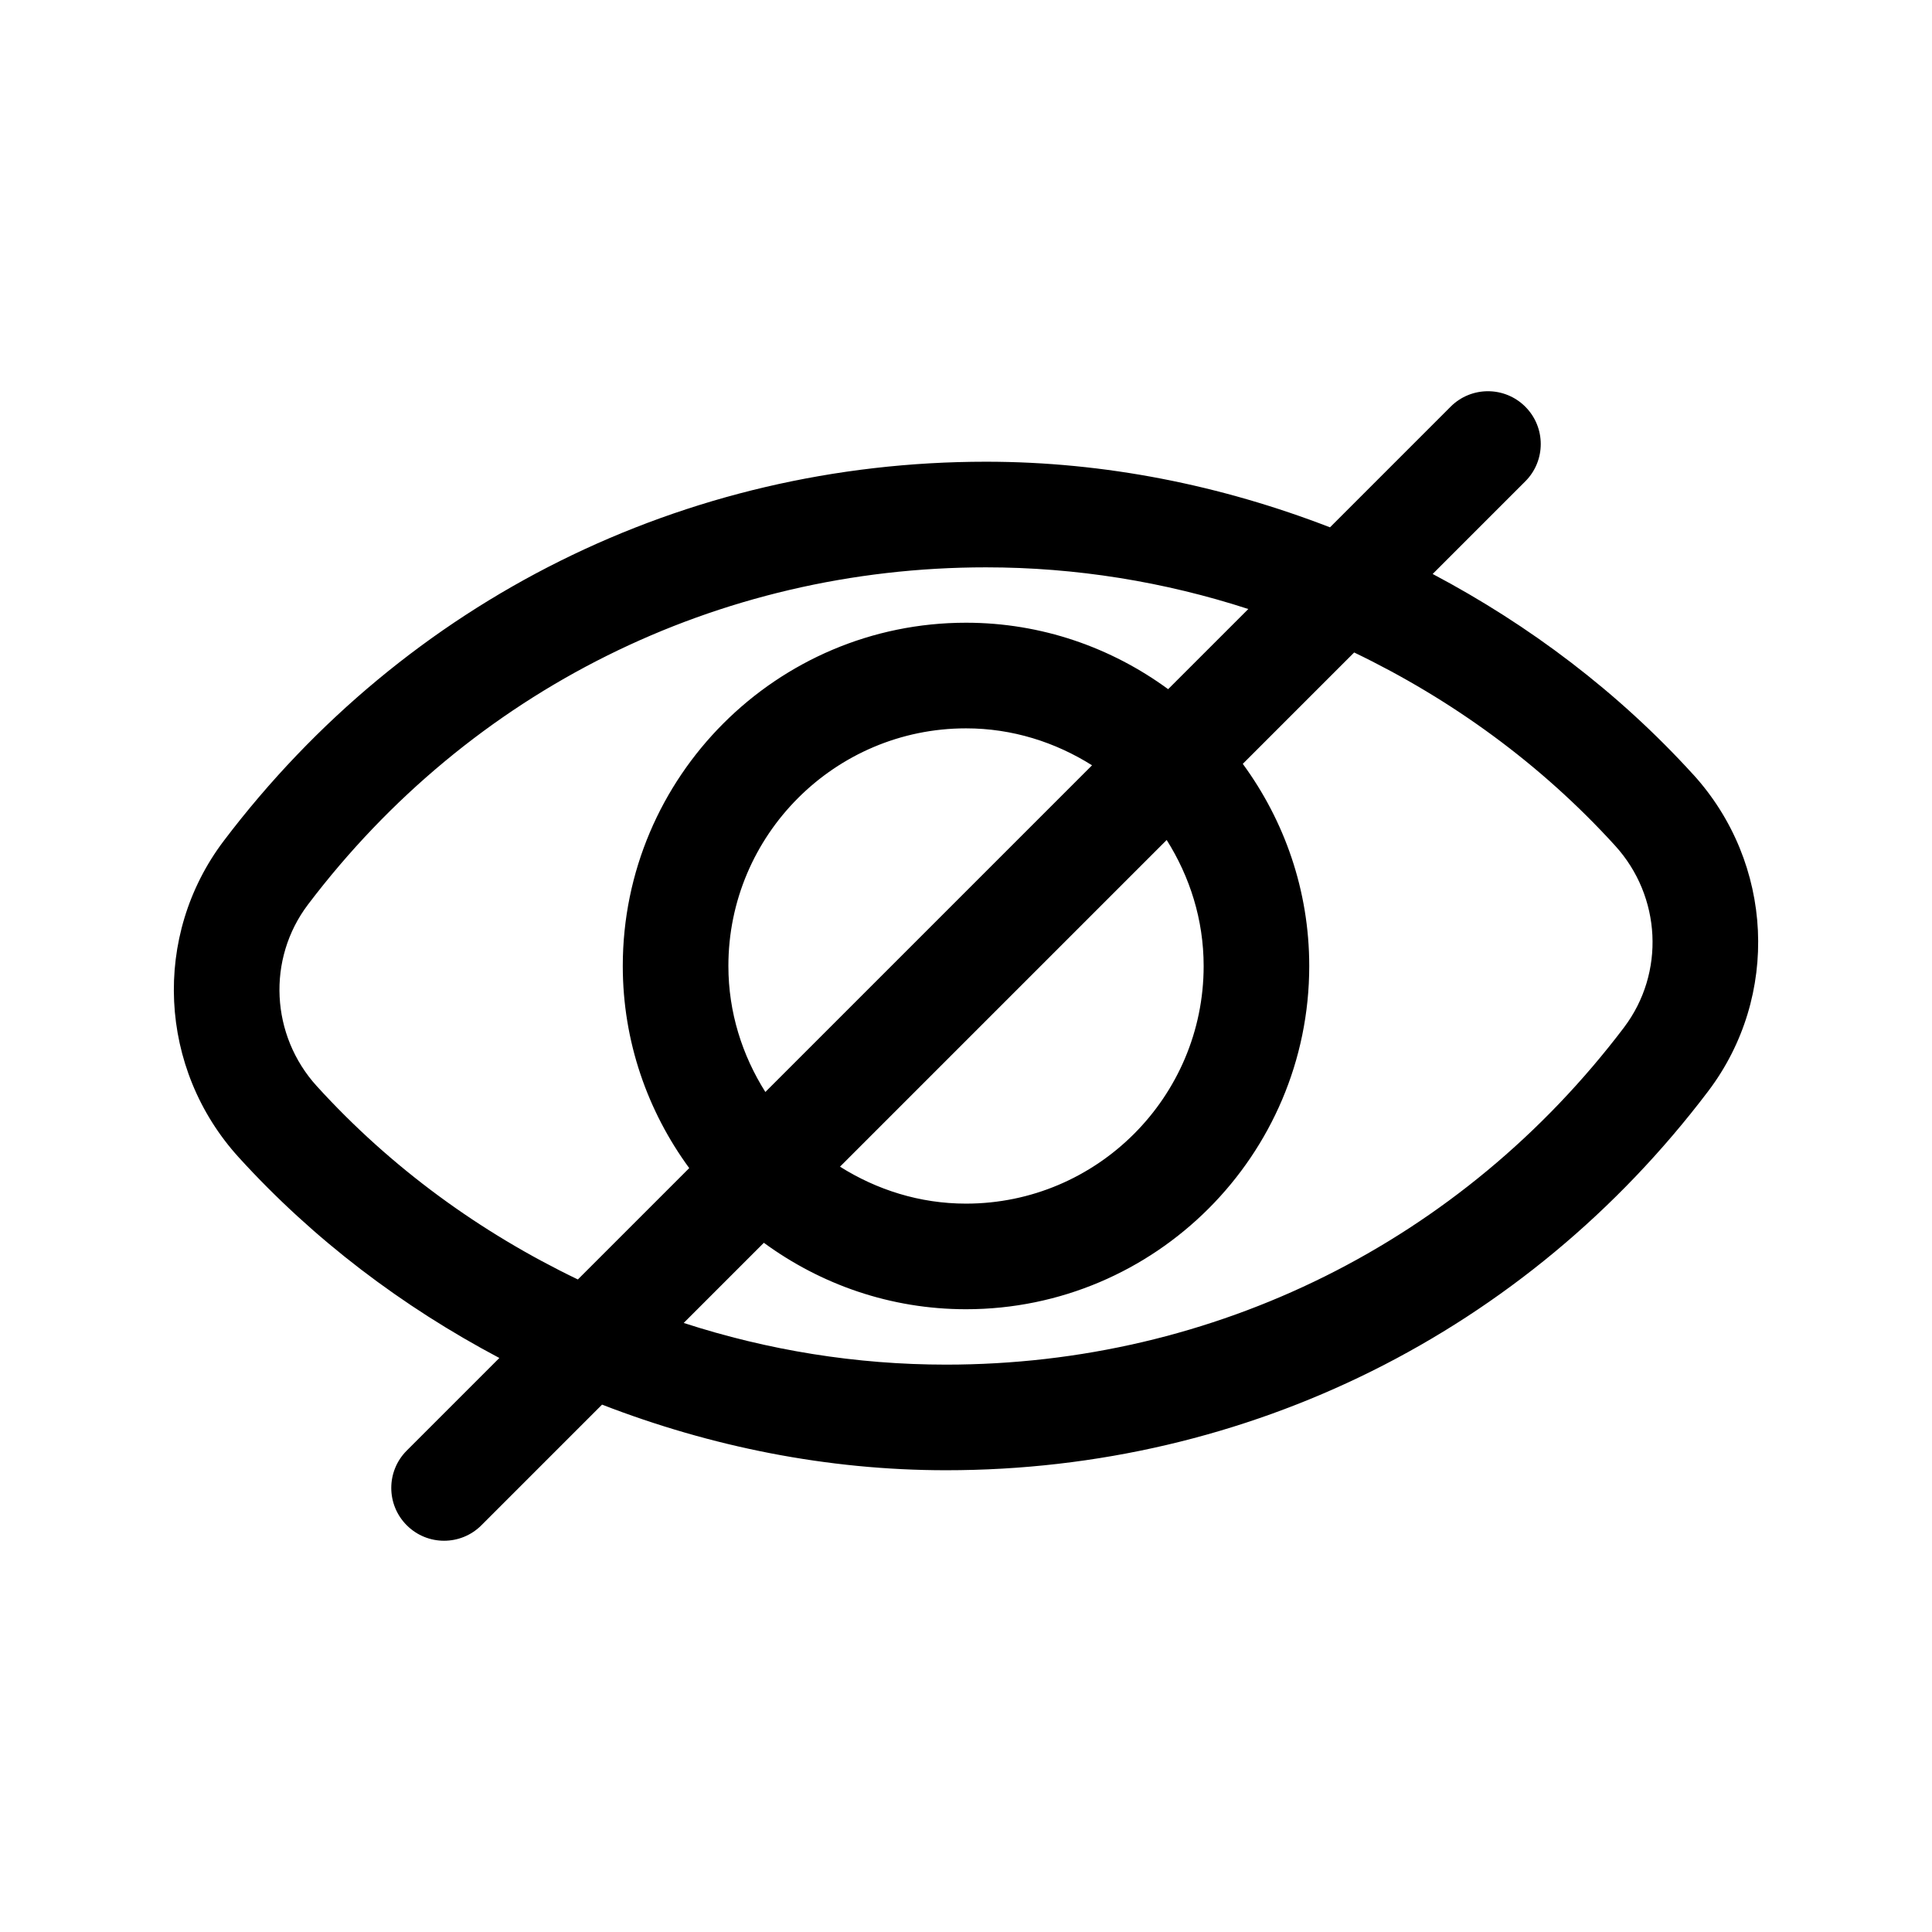 <?xml version="1.0" encoding="UTF-8"?>
<!-- Uploaded to: SVG Repo, www.svgrepo.com, Generator: SVG Repo Mixer Tools -->
<svg fill="#000000" width="800px" height="800px" version="1.1" viewBox="144 144 512 512" xmlns="http://www.w3.org/2000/svg">
 <path d="m592.74 349.27h-0.012c-19.887-21.859-43.406-39.59-69.055-53.16l24.543-24.543c5.465-5.465 5.465-14.324 0-19.789s-14.324-5.465-19.789 0l-31.965 31.969c-28.855-11.16-59.66-17.387-91.156-17.387-79.977 0-153.6 36.605-201.98 100.44-19.066 25.148-17.398 60.434 3.938 83.906 19.887 21.863 43.414 39.598 69.07 53.172l-24.543 24.543c-5.465 5.465-5.465 14.324 0 19.789 2.734 2.734 6.312 4.102 9.895 4.102 3.582 0 7.16-1.367 9.895-4.102l31.969-31.969c28.855 11.16 59.668 17.387 91.168 17.387 80.004 0 153.63-36.613 201.98-100.46 19.047-25.152 17.379-60.43-3.957-83.898zm-364.76 82.602c-12.285-13.504-13.27-33.758-2.352-48.168 43.035-56.785 108.53-89.352 179.68-89.352 23.809 0 47.25 3.809 69.508 11.043l-21.246 21.242c-15.043-11.016-33.527-17.609-53.562-17.609-50.156 0-90.965 40.809-90.965 90.965 0 20.035 6.59 38.52 17.609 53.566l-29.512 29.512c-25.859-12.438-49.496-29.574-69.156-51.199zm235-31.875c0 34.727-28.25 62.977-62.977 62.977-12.293 0-23.688-3.68-33.395-9.793l86.574-86.574c6.117 9.699 9.797 21.094 9.797 33.391zm-125.95 0c0-34.727 28.25-62.977 62.977-62.977 12.293 0 23.688 3.68 33.395 9.793l-86.574 86.574c-6.121-9.703-9.797-21.098-9.797-33.391zm237.36 16.277c-43.023 56.793-108.51 89.367-179.68 89.367-23.812 0-47.258-3.809-69.52-11.047l21.242-21.242c15.047 11.02 33.531 17.609 53.566 17.609 50.156 0 90.965-40.809 90.965-90.965 0-20.035-6.59-38.52-17.609-53.566l29.516-29.516c25.855 12.438 49.488 29.574 69.148 51.191 12.289 13.492 13.273 33.754 2.367 48.168z"/>
</svg>